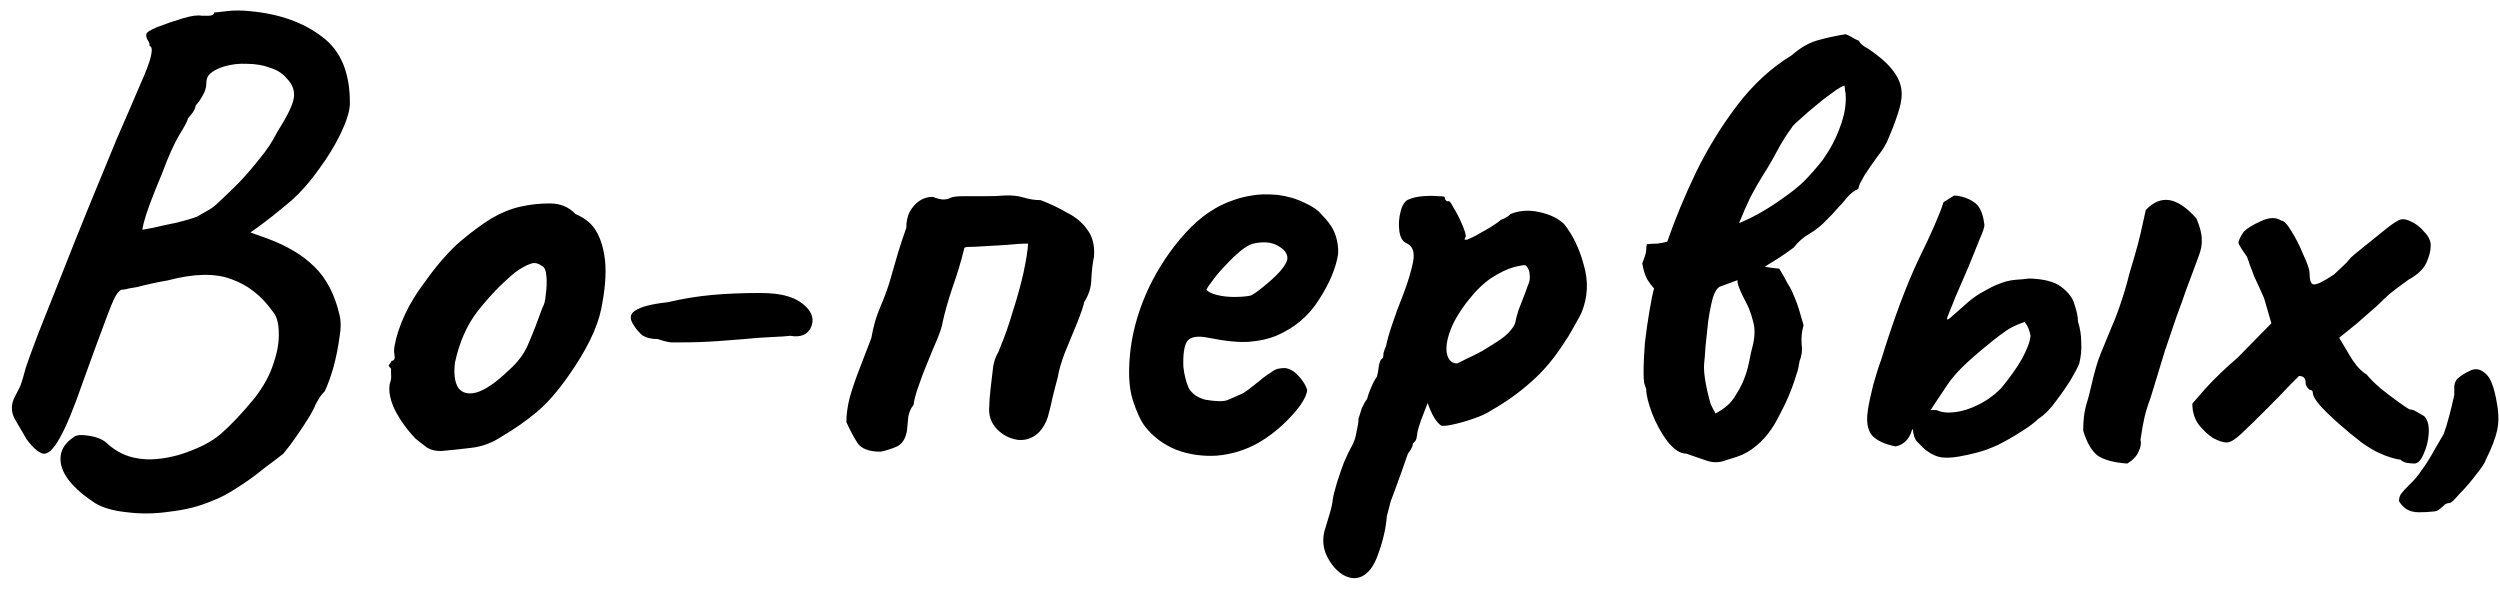 <?xml version="1.0" encoding="UTF-8"?> <svg xmlns="http://www.w3.org/2000/svg" width="233" height="55" viewBox="0 0 233 55" fill="none"> <path d="M8.856 46.885C7.097 45.739 6.053 44.593 5.726 43.448C5.44 42.302 5.849 41.382 6.953 40.686C7.199 40.522 7.669 40.502 8.365 40.625C9.101 40.747 9.654 40.993 10.022 41.361C10.84 42.098 11.761 42.548 12.784 42.711C13.848 42.916 15.136 42.814 16.65 42.404C18.369 41.873 19.678 41.218 20.578 40.441C21.519 39.622 22.562 38.517 23.708 37.126C24.567 36.022 25.161 34.937 25.488 33.874C25.856 32.81 26.02 31.848 25.979 30.989C25.979 30.089 25.774 29.414 25.365 28.964C24.342 27.532 23.074 26.55 21.56 26.018C20.046 25.445 18.062 25.486 15.607 26.141C15.32 26.182 14.891 26.264 14.318 26.386C13.745 26.509 13.234 26.632 12.784 26.754C12.334 26.836 12.088 26.877 12.047 26.877C11.761 26.959 11.536 27 11.372 27C11.209 27 11.004 27.204 10.758 27.614C10.554 27.982 10.227 28.78 9.777 30.007C9.326 31.194 8.651 33.035 7.751 35.531C6.892 38.026 6.156 39.806 5.542 40.87C4.969 41.893 4.458 42.364 4.008 42.282C3.557 42.159 3.046 41.709 2.473 40.931C2.146 40.359 1.778 39.724 1.368 39.029C1 38.333 1.021 37.617 1.43 36.881C1.634 36.513 1.798 36.185 1.921 35.899C2.044 35.572 2.207 35.019 2.412 34.242C2.616 33.628 3.005 32.564 3.578 31.05C4.192 29.496 4.908 27.695 5.726 25.65C6.544 23.563 7.403 21.415 8.304 19.206C9.204 16.996 10.063 14.909 10.881 12.946C11.741 10.982 12.457 9.325 13.029 7.974C13.602 6.706 13.95 5.785 14.073 5.213C14.195 4.64 14.154 4.333 13.95 4.292C13.95 4.088 13.889 3.903 13.766 3.74C13.643 3.535 13.602 3.351 13.643 3.187C13.643 3.024 13.991 2.799 14.686 2.512C15.423 2.226 16.2 1.96 17.018 1.714C17.837 1.469 18.43 1.387 18.798 1.469C19.003 1.469 19.248 1.469 19.535 1.469C19.821 1.428 19.964 1.326 19.964 1.162C20.087 1.162 20.476 1.121 21.131 1.039C21.785 0.957 22.501 0.957 23.279 1.039C26.02 1.285 28.27 2.083 30.029 3.433C31.789 4.742 32.648 6.849 32.607 9.754C32.566 10.45 32.28 11.35 31.748 12.455C31.216 13.559 30.541 14.664 29.723 15.769C28.945 16.873 28.107 17.835 27.206 18.653C26.674 19.103 26.102 19.574 25.488 20.065C24.915 20.515 24.404 20.904 23.954 21.231C23.544 21.517 23.34 21.66 23.34 21.66C23.34 21.66 23.503 21.722 23.831 21.845C24.158 21.967 24.506 22.09 24.874 22.213C26.756 22.908 28.229 23.788 29.293 24.852C30.398 25.916 31.175 27.389 31.625 29.271C31.789 29.884 31.789 30.641 31.625 31.541C31.502 32.442 31.318 33.342 31.073 34.242C30.827 35.101 30.561 35.838 30.275 36.451C29.989 36.738 29.764 37.045 29.6 37.372C29.436 37.658 29.354 37.801 29.354 37.801C29.354 37.883 29.191 38.211 28.863 38.783C28.536 39.315 28.147 39.909 27.697 40.563C27.247 41.218 26.818 41.791 26.409 42.282C25.999 42.609 25.406 43.059 24.629 43.632C23.892 44.246 23.074 44.839 22.174 45.412C21.315 45.984 20.496 46.414 19.719 46.7C18.573 47.191 17.284 47.519 15.852 47.682C14.461 47.887 13.132 47.907 11.863 47.744C10.595 47.621 9.592 47.335 8.856 46.885ZM13.275 21.415C13.275 21.415 13.602 21.354 14.257 21.231C14.952 21.067 15.709 20.904 16.527 20.74C17.346 20.535 17.959 20.351 18.369 20.188C18.573 20.065 18.86 19.901 19.228 19.697C19.637 19.492 20.046 19.185 20.455 18.776C21.028 18.244 21.642 17.651 22.297 16.996C22.951 16.301 23.585 15.564 24.199 14.787C24.854 14.009 25.406 13.171 25.856 12.271C26.797 10.798 27.309 9.734 27.39 9.079C27.472 8.424 27.247 7.831 26.715 7.299C26.347 6.849 25.836 6.522 25.181 6.317C24.526 6.072 23.81 5.949 23.033 5.949C22.297 5.908 21.581 5.99 20.885 6.195C20.353 6.358 19.944 6.563 19.657 6.808C19.371 7.013 19.228 7.34 19.228 7.79C19.228 8.159 19.105 8.547 18.86 8.956C18.655 9.325 18.451 9.611 18.246 9.816C18.205 10.102 18.062 10.388 17.816 10.675C17.612 10.92 17.509 11.043 17.509 11.043C17.509 11.207 17.244 11.718 16.712 12.577C16.221 13.396 15.689 14.582 15.116 16.137C14.38 17.896 13.889 19.165 13.643 19.942C13.398 20.72 13.275 21.21 13.275 21.415ZM41.11 42.036C40.578 42.036 40.149 41.934 39.821 41.729C39.535 41.525 39.167 41.238 38.717 40.87C37.939 40.052 37.305 39.172 36.814 38.231C36.364 37.29 36.2 36.472 36.323 35.776C36.446 35.449 36.487 35.142 36.446 34.856C36.446 34.528 36.446 34.365 36.446 34.365C36.241 34.16 36.18 34.037 36.262 33.996C36.343 33.915 36.425 33.792 36.507 33.628C36.753 33.628 36.834 33.403 36.753 32.953C36.671 32.626 36.794 31.93 37.121 30.866C37.489 29.762 37.98 28.718 38.594 27.736C38.839 27.327 39.208 26.795 39.699 26.141C40.19 25.445 40.721 24.77 41.294 24.115C41.908 23.42 42.46 22.867 42.951 22.458C43.974 21.599 44.915 20.904 45.774 20.372C46.675 19.84 47.575 19.472 48.475 19.267C49.375 19.062 50.295 18.96 51.237 18.96C52.218 18.96 53.016 19.287 53.63 19.942C54.571 20.351 55.226 20.904 55.594 21.599C56.003 22.295 56.269 23.195 56.392 24.299C56.515 25.527 56.392 27.041 56.024 28.841C55.655 30.601 54.653 32.646 53.016 34.978C51.993 36.451 50.991 37.597 50.009 38.415C49.027 39.233 47.943 39.99 46.756 40.686C45.897 41.259 44.977 41.607 43.995 41.729C43.013 41.852 42.051 41.954 41.11 42.036ZM47.37 34.549C48.27 33.771 48.904 32.912 49.273 31.971C49.682 31.03 50.111 29.925 50.562 28.657C50.725 28.412 50.827 28.002 50.868 27.43C50.95 26.857 50.971 26.304 50.93 25.773C50.889 25.2 50.746 24.872 50.5 24.791C50.132 24.504 49.764 24.443 49.395 24.606C49.027 24.729 48.557 24.995 47.984 25.404C46.756 26.427 45.611 27.614 44.547 28.964C43.524 30.273 42.808 31.889 42.399 33.812C42.276 34.835 42.379 35.612 42.706 36.144C43.074 36.635 43.647 36.779 44.424 36.574C45.242 36.329 46.224 35.654 47.37 34.549ZM63.468 31.91C63.223 31.91 62.916 31.91 62.548 31.91C62.18 31.869 61.77 31.767 61.32 31.603C60.707 31.603 60.216 31.48 59.847 31.235C59.52 30.948 59.275 30.662 59.111 30.375C58.661 29.762 58.681 29.291 59.172 28.964C59.704 28.596 60.727 28.33 62.241 28.166C63.632 27.839 65.003 27.614 66.353 27.491C67.703 27.368 69.197 27.307 70.833 27.307C71.897 27.307 72.756 27.409 73.411 27.614C74.106 27.818 74.679 28.146 75.129 28.596C75.743 29.209 75.886 29.864 75.559 30.559C75.231 31.214 74.597 31.46 73.656 31.296C73.37 31.337 72.756 31.378 71.815 31.419C70.915 31.46 70.097 31.521 69.36 31.603C68.91 31.644 68.112 31.705 66.967 31.787C65.821 31.869 64.655 31.91 63.468 31.91ZM82.075 42.098C81.011 42.098 80.295 41.832 79.927 41.3C79.559 40.727 79.211 40.072 78.883 39.336C78.883 38.64 78.986 37.883 79.19 37.065C79.436 36.206 79.743 35.306 80.111 34.365C80.479 33.383 80.847 32.421 81.216 31.48C81.379 30.457 81.666 29.475 82.075 28.534C82.484 27.593 82.811 26.673 83.057 25.773C83.302 24.954 83.527 24.177 83.732 23.44C83.977 22.663 84.223 21.927 84.468 21.231C84.468 20.658 84.571 20.167 84.775 19.758C85.021 19.308 85.328 18.96 85.696 18.715C86.064 18.469 86.473 18.346 86.923 18.346C87.373 18.51 87.701 18.592 87.905 18.592C88.151 18.592 88.355 18.551 88.519 18.469C88.724 18.346 89.153 18.285 89.808 18.285C90.463 18.285 91.158 18.285 91.894 18.285C92.631 18.285 93.183 18.265 93.552 18.224C94.247 18.183 94.861 18.244 95.393 18.408C95.925 18.571 96.457 18.653 96.988 18.653C97.848 18.981 98.666 19.369 99.443 19.819C100.262 20.229 100.896 20.76 101.346 21.415C101.837 22.07 102.041 22.908 101.96 23.931C101.837 24.504 101.755 25.179 101.714 25.957C101.714 26.734 101.489 27.471 101.039 28.166C100.998 28.452 100.794 29.066 100.425 30.007C100.057 30.907 99.668 31.848 99.259 32.83C98.891 33.812 98.666 34.59 98.584 35.163C98.502 35.449 98.42 35.756 98.339 36.083C98.257 36.41 98.175 36.738 98.093 37.065C97.97 37.679 97.827 38.272 97.663 38.845C97.5 39.377 97.234 39.847 96.866 40.256C96.293 40.829 95.618 41.075 94.84 40.993C94.063 40.87 93.408 40.522 92.876 39.95C92.344 39.377 92.12 38.681 92.201 37.863C92.201 37.495 92.242 36.942 92.324 36.206C92.406 35.469 92.488 34.774 92.57 34.119C92.651 33.71 92.754 33.383 92.876 33.137C93.04 32.851 93.142 32.626 93.183 32.462C93.633 31.398 94.043 30.232 94.411 28.964C94.82 27.695 95.147 26.509 95.393 25.404C95.638 24.259 95.781 23.358 95.822 22.704C95.249 22.704 94.574 22.745 93.797 22.827C93.061 22.867 92.365 22.908 91.71 22.949C91.097 22.99 90.647 23.011 90.36 23.011C90.115 23.011 89.972 23.031 89.931 23.072C89.89 23.072 89.849 23.174 89.808 23.379C89.562 24.402 89.215 25.547 88.764 26.816C88.355 28.043 88.049 29.128 87.844 30.069C87.803 30.396 87.639 30.907 87.353 31.603C87.067 32.258 86.76 32.994 86.432 33.812C86.105 34.59 85.819 35.347 85.573 36.083C85.328 36.779 85.184 37.331 85.144 37.74C84.898 38.026 84.734 38.395 84.653 38.845C84.612 39.295 84.571 39.724 84.53 40.134C84.407 40.87 84.1 41.361 83.609 41.607C83.159 41.811 82.648 41.975 82.075 42.098ZM117.346 41.238C116.119 41.934 114.81 42.343 113.419 42.466C112.068 42.548 110.8 42.364 109.613 41.913C108.427 41.422 107.465 40.706 106.729 39.765C106.32 39.233 105.931 38.395 105.563 37.249C105.195 36.063 105.133 34.467 105.379 32.462C105.624 30.58 106.197 28.677 107.097 26.754C108.038 24.831 109.184 23.134 110.534 21.66C111.884 20.188 113.357 19.185 114.953 18.653C115.526 18.449 116.098 18.305 116.671 18.224C117.285 18.101 118.083 18.08 119.065 18.162C120.006 18.285 120.845 18.53 121.581 18.899C122.318 19.226 122.849 19.594 123.177 20.003C123.831 20.658 124.261 21.292 124.466 21.906C124.67 22.52 124.752 23.113 124.711 23.686C124.506 24.995 123.913 26.407 122.931 27.921C121.99 29.434 120.66 30.559 118.942 31.296C118.246 31.582 117.428 31.767 116.487 31.848C115.546 31.93 114.257 31.807 112.621 31.48C111.639 31.276 110.984 31.378 110.657 31.787C110.37 32.196 110.248 32.994 110.289 34.181C110.37 34.917 110.534 35.572 110.779 36.144C111.066 36.676 111.577 37.045 112.314 37.249C113.255 37.413 113.93 37.433 114.339 37.31C114.748 37.147 115.26 36.922 115.873 36.635C116.201 36.431 116.508 36.206 116.794 35.96C117.121 35.715 117.428 35.469 117.715 35.224C118.042 34.978 118.308 34.794 118.512 34.672C118.717 34.508 118.922 34.406 119.126 34.365C119.331 34.324 119.535 34.303 119.74 34.303C120.19 34.344 120.62 34.59 121.029 35.04C121.438 35.49 121.704 35.919 121.827 36.329C121.827 36.656 121.622 37.126 121.213 37.74C120.804 38.313 120.251 38.927 119.556 39.581C118.901 40.195 118.165 40.747 117.346 41.238ZM116.549 27.552C116.835 27.43 117.244 27.143 117.776 26.693C118.349 26.243 118.86 25.773 119.31 25.282C119.76 24.75 119.985 24.34 119.985 24.054C119.985 23.604 119.679 23.215 119.065 22.888C118.492 22.561 117.735 22.499 116.794 22.704C116.467 22.786 116.078 23.011 115.628 23.379C115.178 23.747 114.728 24.177 114.278 24.668C113.828 25.118 113.439 25.568 113.112 26.018C112.784 26.427 112.559 26.754 112.437 27C112.6 27.204 112.928 27.368 113.419 27.491C113.909 27.614 114.441 27.675 115.014 27.675C115.628 27.675 116.139 27.634 116.549 27.552ZM126.674 53.82C126.101 53.983 125.508 53.84 124.894 53.39C124.321 52.94 123.871 52.326 123.544 51.549C123.258 50.772 123.258 49.974 123.544 49.155C123.626 48.91 123.749 48.501 123.912 47.928C124.076 47.396 124.178 46.926 124.219 46.516C124.26 46.23 124.383 45.739 124.587 45.044C124.792 44.389 125.017 43.734 125.262 43.08C125.549 42.425 125.774 41.954 125.938 41.668C126.183 41.259 126.347 40.788 126.429 40.256C126.551 39.724 126.613 39.315 126.613 39.029C126.694 38.743 126.797 38.415 126.92 38.047C127.083 37.679 127.247 37.392 127.411 37.188C127.492 36.861 127.615 36.513 127.779 36.144C127.942 35.735 128.127 35.388 128.331 35.101C128.413 34.815 128.474 34.467 128.515 34.058C128.597 33.649 128.72 33.424 128.883 33.383C128.924 33.219 128.945 33.055 128.945 32.892C128.986 32.728 129.068 32.503 129.19 32.217C129.272 31.767 129.456 31.112 129.743 30.253C130.029 29.393 130.377 28.452 130.786 27.43C131.236 26.243 131.543 25.22 131.707 24.361C131.87 23.461 131.645 22.888 131.031 22.642C130.704 22.479 130.5 22.111 130.418 21.538C130.336 20.924 130.377 20.31 130.541 19.697C130.704 19.083 130.95 18.715 131.277 18.592C131.645 18.428 132.095 18.326 132.627 18.285C133.159 18.244 133.63 18.244 134.039 18.285C134.489 18.285 134.693 18.326 134.652 18.408C134.652 18.612 134.755 18.735 134.959 18.776C135.041 18.653 135.205 18.837 135.45 19.328C135.737 19.778 136.003 20.29 136.248 20.863C136.494 21.436 136.616 21.824 136.616 22.029C136.535 22.192 136.494 22.295 136.494 22.336C136.494 22.336 136.575 22.336 136.739 22.336C136.739 22.336 136.964 22.233 137.414 22.029C137.864 21.783 138.335 21.517 138.826 21.231C139.358 20.904 139.705 20.658 139.869 20.494C139.869 20.494 139.971 20.453 140.176 20.372C140.421 20.249 140.626 20.106 140.79 19.942C141.608 19.615 142.488 19.553 143.429 19.758C144.411 19.962 145.188 20.331 145.761 20.863C146.579 21.886 147.193 23.154 147.602 24.668C148.052 26.182 147.991 27.655 147.418 29.087C147.336 29.291 147.152 29.639 146.866 30.13C146.62 30.58 146.375 31.01 146.129 31.419C145.884 31.787 145.761 31.971 145.761 31.971C144.82 33.444 143.777 34.672 142.631 35.654C141.526 36.635 140.319 37.495 139.01 38.231C138.601 38.517 138.028 38.783 137.291 39.029C136.596 39.274 135.941 39.459 135.328 39.581C134.755 39.704 134.407 39.724 134.284 39.643C133.834 39.315 133.425 38.62 133.057 37.556C132.852 38.088 132.648 38.62 132.443 39.152C132.279 39.643 132.177 39.97 132.136 40.134C132.095 40.42 132.054 40.666 132.013 40.87C131.973 41.034 131.87 41.177 131.707 41.3C131.707 41.3 131.686 41.382 131.645 41.545C131.604 41.709 131.461 41.954 131.216 42.282C130.806 43.468 130.479 44.389 130.234 45.044C129.988 45.739 129.784 46.291 129.62 46.7C129.497 47.151 129.374 47.621 129.252 48.112C129.17 49.217 128.904 50.383 128.454 51.61C128.045 52.838 127.451 53.574 126.674 53.82ZM135.819 33.874C135.982 33.792 136.269 33.649 136.678 33.444C137.128 33.239 137.619 32.994 138.151 32.708C138.683 32.38 139.174 32.073 139.624 31.787C140.115 31.46 140.462 31.173 140.667 30.928C140.994 30.559 141.178 30.273 141.219 30.069C141.26 29.823 141.363 29.434 141.526 28.902C141.649 28.575 141.792 28.207 141.956 27.798C142.119 27.389 142.263 27 142.385 26.632C142.549 26.304 142.61 25.977 142.57 25.65C142.57 25.282 142.447 24.975 142.201 24.729C142.038 24.688 141.649 24.75 141.035 24.913C140.462 25.077 139.787 25.404 139.01 25.895C138.273 26.386 137.537 27.102 136.801 28.043C135.941 29.148 135.368 30.15 135.082 31.05C134.796 31.91 134.734 32.605 134.898 33.137C135.062 33.628 135.368 33.874 135.819 33.874ZM162.08 20.801C162.407 19.983 162.755 19.185 163.123 18.408C163.532 17.63 163.941 16.914 164.351 16.26C164.801 15.564 165.23 14.828 165.639 14.05C166.049 13.273 166.499 12.557 166.99 11.902C167.031 11.82 167.071 11.759 167.112 11.718C167.194 11.636 167.276 11.555 167.358 11.473C167.685 11.186 168.074 10.838 168.524 10.429C169.015 10.02 169.485 9.631 169.935 9.263C170.386 8.936 170.774 8.65 171.102 8.404C171.47 8.159 171.736 8.015 171.899 7.974C171.94 8.138 171.961 8.302 171.961 8.465C172.002 8.588 172.022 8.752 172.022 8.956C172.063 9.857 171.879 10.838 171.47 11.902C171.102 12.925 170.57 13.928 169.874 14.909C169.588 15.278 169.281 15.646 168.954 16.014C168.667 16.342 168.36 16.669 168.033 16.996C167.501 17.487 166.908 17.958 166.253 18.408C165.639 18.858 164.985 19.287 164.289 19.697C163.594 20.106 162.857 20.474 162.08 20.801ZM162.203 25.22C161.916 25.67 161.855 26.141 162.018 26.632C162.182 27.082 162.407 27.573 162.694 28.105C162.98 28.637 163.205 29.23 163.369 29.884C163.573 30.539 163.573 31.296 163.369 32.155C163.246 32.605 163.123 33.158 163 33.812C162.878 34.426 162.673 35.06 162.387 35.715C162.223 36.083 162.018 36.451 161.773 36.819C161.568 37.188 161.302 37.515 160.975 37.801C160.648 38.088 160.28 38.333 159.87 38.538C159.829 38.415 159.768 38.292 159.686 38.17C159.604 38.006 159.523 37.842 159.441 37.679C159.236 36.983 159.073 36.288 158.95 35.592C158.827 34.856 158.786 34.283 158.827 33.874C158.868 33.546 158.909 33.035 158.95 32.339C159.032 31.603 159.113 30.826 159.195 30.007C159.318 29.148 159.461 28.412 159.625 27.798C159.829 27.143 160.075 26.775 160.361 26.693C160.934 26.488 161.487 26.284 162.018 26.079C162.55 25.875 163.062 25.65 163.553 25.404C164.126 25.077 164.698 24.729 165.271 24.361C165.885 23.993 166.519 23.563 167.174 23.072C167.583 22.54 168.074 22.111 168.647 21.783C169.26 21.415 169.792 20.985 170.242 20.494C170.447 20.29 170.631 20.106 170.795 19.942C170.958 19.738 171.122 19.553 171.286 19.39C171.531 19.144 171.818 18.817 172.145 18.408C172.513 17.999 172.861 17.733 173.188 17.61C173.229 17.405 173.291 17.221 173.372 17.058C173.495 16.853 173.618 16.628 173.741 16.383C174.109 15.81 174.518 15.216 174.968 14.603C175.459 13.989 175.807 13.416 176.011 12.884C176.38 12.025 176.666 11.268 176.871 10.613C177.116 9.918 177.239 9.304 177.239 8.772C177.239 8.036 176.993 7.34 176.502 6.686C176.052 6.031 175.254 5.315 174.109 4.538C173.945 4.456 173.781 4.353 173.618 4.231C173.454 4.108 173.331 3.965 173.25 3.801C173.045 3.719 172.84 3.617 172.636 3.494C172.431 3.371 172.227 3.269 172.022 3.187C170.999 3.351 170.079 3.556 169.26 3.801C168.483 4.047 167.726 4.497 166.99 5.151C165.107 6.297 163.43 7.831 161.957 9.754C160.484 11.677 159.195 13.764 158.091 16.014C157.027 18.224 156.127 20.392 155.39 22.52C155.104 22.602 154.797 22.663 154.47 22.704C154.142 22.704 153.815 22.724 153.488 22.765C153.447 22.929 153.426 23.113 153.426 23.318C153.426 23.522 153.303 23.931 153.058 24.545C153.181 25.241 153.344 25.752 153.549 26.079C153.754 26.407 153.958 26.673 154.163 26.877C154.04 27.286 153.897 27.982 153.733 28.964C153.569 29.905 153.426 30.907 153.303 31.971C153.222 33.035 153.181 33.976 153.181 34.794C153.181 35.122 153.201 35.428 153.242 35.715C153.324 35.96 153.385 36.144 153.426 36.267C153.426 36.799 153.61 37.556 153.979 38.538C154.347 39.479 154.817 40.338 155.39 41.116C156.004 41.893 156.597 42.282 157.17 42.282C157.743 42.486 158.336 42.691 158.95 42.895C159.604 43.141 160.239 43.141 160.852 42.895C161.139 42.814 161.466 42.711 161.834 42.589C162.203 42.466 162.53 42.323 162.816 42.159C164.003 41.463 164.964 40.4 165.701 38.968C166.478 37.536 167.051 36.185 167.419 34.917C167.501 34.712 167.562 34.508 167.603 34.303C167.644 34.058 167.685 33.833 167.726 33.628C167.931 33.137 167.992 32.605 167.91 32.032C167.869 31.419 167.931 30.846 168.094 30.314C167.931 29.741 167.787 29.25 167.665 28.841C167.542 28.432 167.399 28.043 167.235 27.675C167.071 27.225 166.867 26.816 166.621 26.448C166.417 26.038 166.151 25.568 165.824 25.036C165.701 25.036 165.353 24.995 164.78 24.913C164.207 24.791 163.635 24.77 163.062 24.852C162.857 24.893 162.694 24.954 162.571 25.036C162.448 25.077 162.325 25.138 162.203 25.22ZM184.335 42.159C182.944 42.527 181.922 42.691 181.267 42.65C180.653 42.65 180.019 42.384 179.364 41.852C179.16 41.648 178.935 41.422 178.689 41.177C178.444 40.931 178.301 40.481 178.26 39.827C178.219 39.54 178.382 39.193 178.751 38.783C179.16 38.333 179.753 38.149 180.53 38.231C180.94 38.436 181.492 38.497 182.187 38.415C182.883 38.333 183.599 38.108 184.335 37.74C185.113 37.372 185.829 36.861 186.484 36.206C187.302 35.224 187.956 34.303 188.447 33.444C188.938 32.544 189.204 31.828 189.245 31.296C189.204 31.05 189.143 30.826 189.061 30.621C188.979 30.416 188.857 30.212 188.693 30.007C187.956 30.253 187.363 30.539 186.913 30.866C186.504 31.153 186.095 31.46 185.686 31.787C184.417 32.81 183.476 33.628 182.863 34.242C182.29 34.815 181.84 35.347 181.512 35.838C181.185 36.329 180.776 36.942 180.285 37.679C179.958 38.211 179.569 38.702 179.119 39.152C178.669 39.561 178.362 39.868 178.198 40.072C177.953 40.931 177.441 41.443 176.664 41.607C175.641 41.402 174.905 41.054 174.455 40.563C174.045 40.031 173.923 39.254 174.086 38.231C174.168 37.658 174.332 36.881 174.577 35.899C174.864 34.876 175.109 34.099 175.314 33.567C176.5 29.721 177.666 26.591 178.812 24.177C179.998 21.763 180.776 19.983 181.144 18.837L182.126 18.224C182.822 18.265 183.435 18.469 183.967 18.837C184.499 19.165 184.826 19.881 184.949 20.985C184.949 21.19 184.786 21.66 184.458 22.397C184.172 23.134 183.824 23.993 183.415 24.975C183.006 25.916 182.617 26.816 182.249 27.675C181.922 28.493 181.676 29.107 181.512 29.516C181.39 29.843 181.492 29.864 181.819 29.578C182.187 29.25 182.719 28.78 183.415 28.166C183.947 27.716 184.458 27.368 184.949 27.123C185.44 26.836 185.849 26.632 186.177 26.509C186.749 26.264 187.302 26.12 187.834 26.079C188.407 26.038 188.836 25.997 189.123 25.957C190.514 25.997 191.516 26.264 192.13 26.754C192.784 27.245 193.194 27.798 193.357 28.412C193.562 29.025 193.664 29.537 193.664 29.946C193.869 30.601 193.971 31.255 193.971 31.91C194.012 32.564 193.951 33.219 193.787 33.874C193.664 34.201 193.398 34.712 192.989 35.408C192.58 36.063 192.109 36.738 191.577 37.433C191.086 38.129 190.555 38.661 189.982 39.029C189.614 39.397 189.061 39.806 188.325 40.256C187.629 40.706 186.913 41.116 186.177 41.484C185.44 41.811 184.826 42.036 184.335 42.159ZM198.267 43.202C197.04 43.12 196.119 42.875 195.505 42.466C194.932 42.016 194.482 41.238 194.155 40.134C194.155 39.233 194.237 38.477 194.401 37.863C194.605 37.208 194.769 36.594 194.892 36.022C195.219 34.59 195.526 33.546 195.812 32.892C196.099 32.196 196.426 31.398 196.794 30.498C196.999 30.048 197.203 29.537 197.408 28.964C197.612 28.391 197.797 27.839 197.96 27.307C198.165 26.652 198.328 26.059 198.451 25.527C198.615 24.954 198.779 24.402 198.942 23.87C199.147 23.174 199.331 22.479 199.495 21.783C199.658 21.088 199.822 20.351 199.986 19.574C200.681 18.837 201.418 18.53 202.195 18.653C202.972 18.776 203.811 19.349 204.711 20.372C205.039 21.149 205.202 21.783 205.202 22.274C205.243 22.765 205.141 23.318 204.895 23.931C204.813 24.136 204.67 24.525 204.466 25.097C204.261 25.629 204.016 26.284 203.729 27.061C203.484 27.798 203.197 28.596 202.87 29.455C202.502 30.519 202.134 31.603 201.765 32.708C201.438 33.771 201.152 34.712 200.906 35.531C200.661 36.308 200.497 36.84 200.415 37.126C200.17 37.781 199.986 38.374 199.863 38.906C199.74 39.438 199.617 40.134 199.495 40.993C199.576 41.32 199.515 41.688 199.31 42.098C199.147 42.507 198.799 42.875 198.267 43.202ZM225.009 43.202C224.846 43.202 224.621 43.182 224.334 43.141C224.089 43.1 223.884 42.998 223.72 42.834C223.557 42.834 223.27 42.773 222.861 42.65C222.452 42.527 222.084 42.384 221.756 42.22C221.347 42.057 220.795 41.729 220.099 41.238C219.404 40.706 218.708 40.134 218.013 39.52C217.317 38.906 216.724 38.333 216.233 37.801C215.783 37.27 215.558 36.881 215.558 36.635C215.558 36.431 215.456 36.329 215.251 36.329C215.251 36.329 215.19 36.267 215.067 36.144C214.944 35.981 214.883 35.817 214.883 35.654C214.883 35.244 214.678 35.04 214.269 35.04C214.269 35.04 213.983 35.326 213.41 35.899C212.878 36.472 212.203 37.167 211.385 37.986C210.239 39.131 209.38 39.97 208.807 40.502C208.275 40.993 207.845 41.238 207.518 41.238C207.191 41.238 206.761 41.095 206.229 40.809C205.738 40.481 205.288 40.052 204.879 39.52C204.511 38.988 204.327 38.354 204.327 37.617C204.327 37.617 204.736 37.147 205.554 36.206C206.413 35.265 207.416 34.303 208.561 33.321L211.691 30.13L211.016 27.798C210.73 27.143 210.423 26.468 210.096 25.773C209.809 25.036 209.584 24.422 209.421 23.931C208.93 23.236 208.664 22.806 208.623 22.642C208.623 22.438 208.786 22.09 209.114 21.599C209.441 21.272 209.973 20.945 210.709 20.617C211.487 20.249 212.121 20.229 212.612 20.556C212.857 20.556 213.185 20.904 213.594 21.599C214.003 22.254 214.371 22.99 214.699 23.809C215.067 24.586 215.251 25.138 215.251 25.466C215.251 26.12 215.374 26.468 215.619 26.509C215.906 26.55 216.54 26.243 217.522 25.588C218.013 25.138 218.401 24.77 218.688 24.484C218.974 24.156 219.117 23.993 219.117 23.993C219.24 23.87 219.608 23.563 220.222 23.072C220.836 22.581 221.47 22.07 222.125 21.538C222.779 21.006 223.209 20.699 223.414 20.617C223.741 20.372 224.15 20.372 224.641 20.617C225.132 20.822 225.562 21.149 225.93 21.599C226.339 22.008 226.544 22.438 226.544 22.888C226.544 23.379 226.4 23.931 226.114 24.545C225.828 25.118 225.275 25.629 224.457 26.079C223.72 26.611 223.148 27.041 222.738 27.368C222.37 27.695 221.982 28.064 221.572 28.473C221.163 28.841 220.509 29.414 219.608 30.191L218.013 31.48L218.995 33.137C219.158 33.424 219.383 33.751 219.67 34.119C219.997 34.487 220.304 34.753 220.59 34.917C220.836 35.244 221.265 35.674 221.879 36.206C222.493 36.697 223.086 37.147 223.659 37.556C224.232 37.965 224.559 38.17 224.641 38.17C224.805 38.17 224.989 38.231 225.193 38.354C225.398 38.477 225.643 38.62 225.93 38.783C226.257 39.111 226.4 39.643 226.359 40.379C226.319 41.075 226.155 41.729 225.868 42.343C225.623 42.916 225.337 43.202 225.009 43.202ZM225.425 47.744C224.975 47.744 224.586 47.642 224.259 47.437C223.972 47.232 223.747 46.987 223.584 46.7C223.584 46.414 223.666 46.169 223.829 45.964C223.993 45.76 224.218 45.514 224.504 45.228C224.954 44.818 225.384 44.307 225.793 43.693C226.202 43.12 226.571 42.527 226.898 41.913C227.266 41.3 227.553 40.809 227.757 40.441C227.921 39.99 228.084 39.459 228.248 38.845C228.412 38.231 228.575 37.556 228.739 36.819C228.739 36.492 228.739 36.206 228.739 35.96C228.78 35.674 228.882 35.449 229.046 35.285C229.373 34.999 229.762 34.753 230.212 34.549C230.703 34.303 231.173 34.385 231.624 34.794C232.115 35.163 232.483 36.124 232.728 37.679C232.892 38.579 232.892 39.397 232.728 40.134C232.565 40.87 232.217 41.77 231.685 42.834C231.603 43.12 231.296 43.591 230.764 44.246C230.273 44.9 229.762 45.493 229.23 46.025C228.739 46.598 228.432 46.885 228.309 46.885C228.146 46.885 228.003 46.926 227.88 47.007C227.757 47.13 227.593 47.273 227.389 47.437C227.225 47.601 226.98 47.682 226.652 47.682C226.325 47.723 225.916 47.744 225.425 47.744Z" fill="black"></path> </svg> 